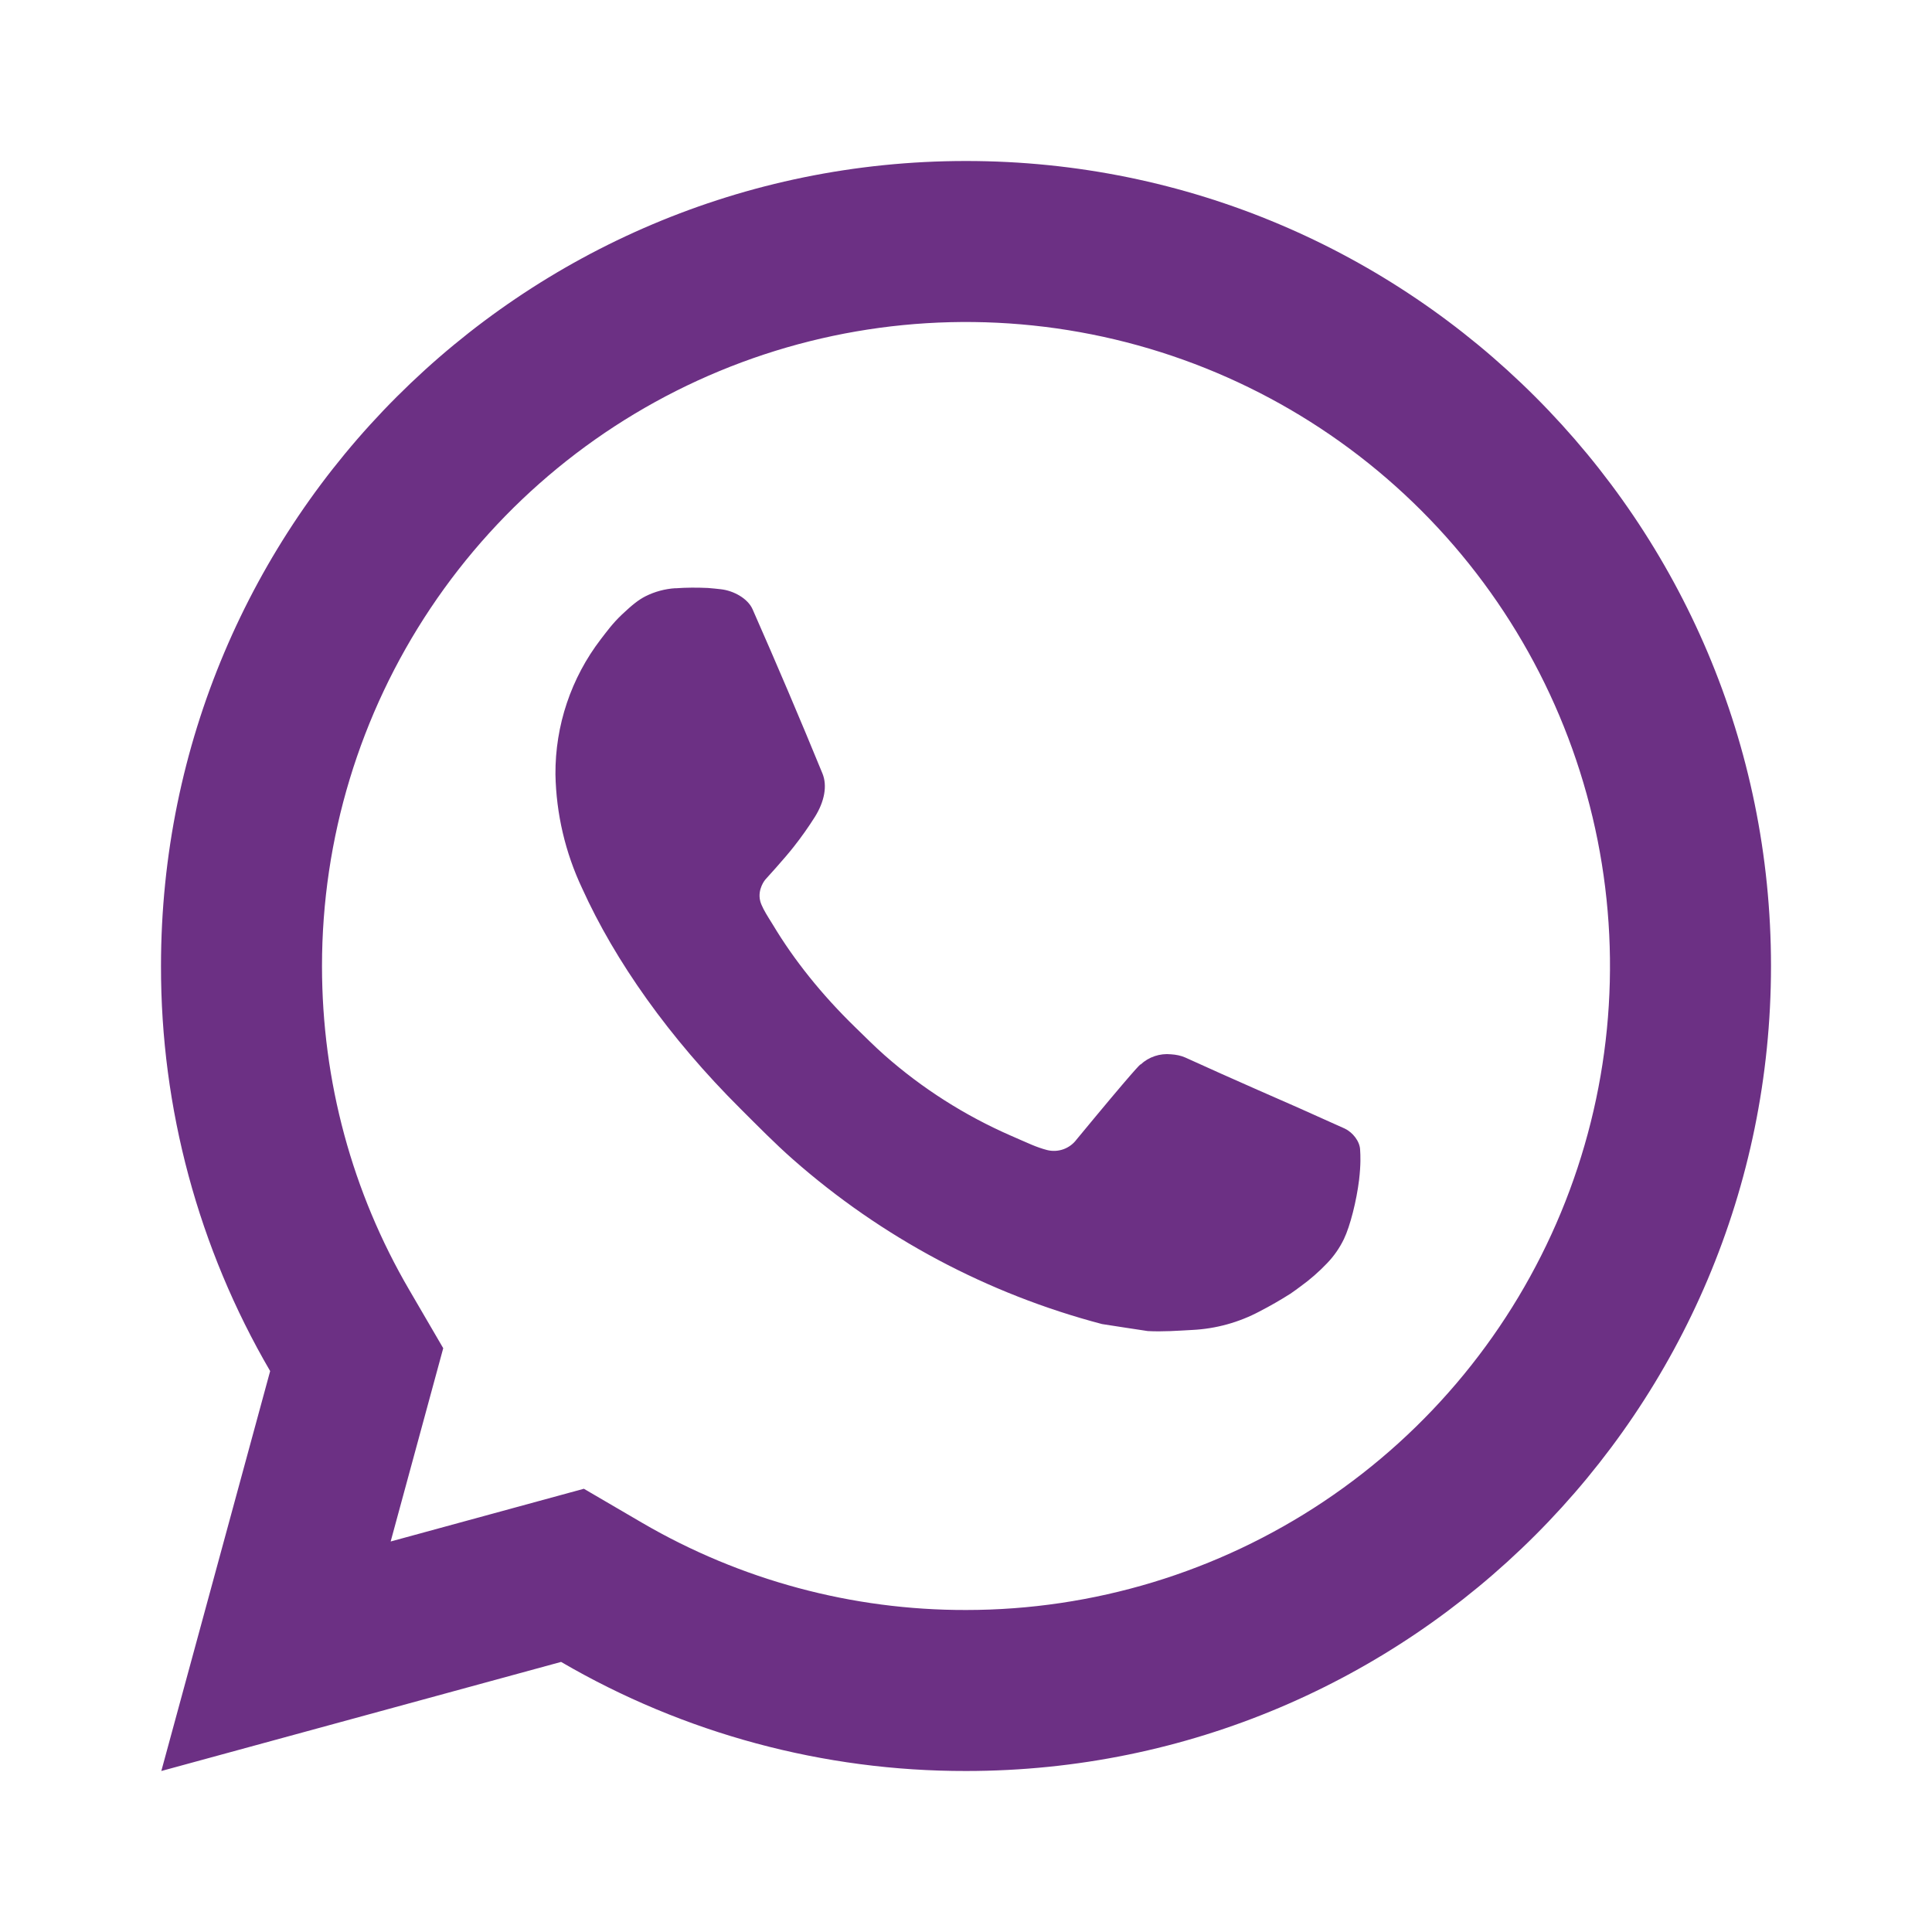 <?xml version="1.0" encoding="UTF-8"?> <svg xmlns="http://www.w3.org/2000/svg" width="320" height="320" viewBox="0 0 320 320" fill="none"> <g clip-path="url(#clip0_319_69)"> <path d="M96.706 246.586L106.36 252.226C122.639 261.72 141.154 266.705 160 266.666C181.096 266.666 201.719 260.41 219.26 248.689C236.802 236.969 250.473 220.31 258.547 200.819C266.62 181.328 268.732 159.881 264.617 139.19C260.501 118.498 250.342 99.492 235.424 84.575C220.507 69.657 201.5 59.498 180.809 55.382C160.118 51.267 138.671 53.379 119.18 61.452C99.689 69.526 83.03 83.197 71.309 100.739C59.589 118.28 53.333 138.903 53.333 159.999C53.333 179.146 58.359 197.506 67.786 213.653L73.413 223.306L64.706 255.319L96.706 246.586ZM26.72 293.333L44.746 227.093C32.868 206.731 26.628 183.573 26.666 159.999C26.666 86.359 86.359 26.666 160 26.666C233.64 26.666 293.333 86.359 293.333 159.999C293.333 233.639 233.64 293.333 160 293.333C136.437 293.371 113.288 287.135 92.933 275.266L26.72 293.333ZM111.88 97.439C113.666 97.306 115.466 97.306 117.253 97.386C117.973 97.439 118.693 97.519 119.413 97.599C121.533 97.839 123.866 99.133 124.653 100.919C128.626 109.933 132.493 119.013 136.226 128.119C137.053 130.146 136.56 132.746 134.986 135.279C133.904 136.992 132.734 138.648 131.48 140.239C129.973 142.173 126.733 145.719 126.733 145.719C126.733 145.719 125.413 147.293 125.92 149.253C126.106 149.999 126.72 151.079 127.28 151.986L128.066 153.253C131.48 158.946 136.066 164.719 141.666 170.159C143.266 171.706 144.826 173.293 146.506 174.773C152.746 180.279 159.813 184.773 167.44 188.106L167.506 188.133C168.64 188.626 169.213 188.893 170.866 189.599C171.693 189.946 172.546 190.253 173.413 190.479C174.308 190.707 175.252 190.665 176.123 190.356C176.994 190.047 177.754 189.487 178.306 188.746C187.96 177.053 188.84 176.293 188.92 176.293V176.319C189.59 175.694 190.387 175.219 191.256 174.927C192.126 174.635 193.047 174.532 193.96 174.626C194.76 174.679 195.573 174.826 196.32 175.159C203.4 178.399 214.986 183.453 214.986 183.453L222.746 186.933C224.053 187.559 225.24 189.039 225.28 190.466C225.333 191.359 225.413 192.799 225.106 195.439C224.68 198.893 223.64 203.039 222.6 205.213C221.887 206.696 220.942 208.055 219.8 209.239C218.454 210.652 216.981 211.937 215.4 213.079C214.852 213.491 214.297 213.891 213.733 214.279C212.074 215.332 210.371 216.31 208.626 217.213C205.193 219.036 201.402 220.083 197.52 220.279C195.053 220.413 192.586 220.599 190.106 220.466C190 220.466 182.533 219.306 182.533 219.306C163.576 214.32 146.045 204.979 131.333 192.026C128.32 189.373 125.533 186.519 122.68 183.679C110.813 171.879 101.853 159.146 96.413 147.119C93.629 141.217 92.124 134.791 91.999 128.266C91.945 120.171 94.591 112.288 99.519 105.866C100.493 104.613 101.413 103.306 103 101.799C104.693 100.199 105.76 99.346 106.92 98.759C108.462 97.986 110.144 97.533 111.866 97.426L111.88 97.439Z" fill="#6C3084"></path> </g> <defs> <clipPath id="clip0_319_69"> <rect width="80" height="80" fill="white" transform="scale(4)"></rect> </clipPath> </defs> </svg> 